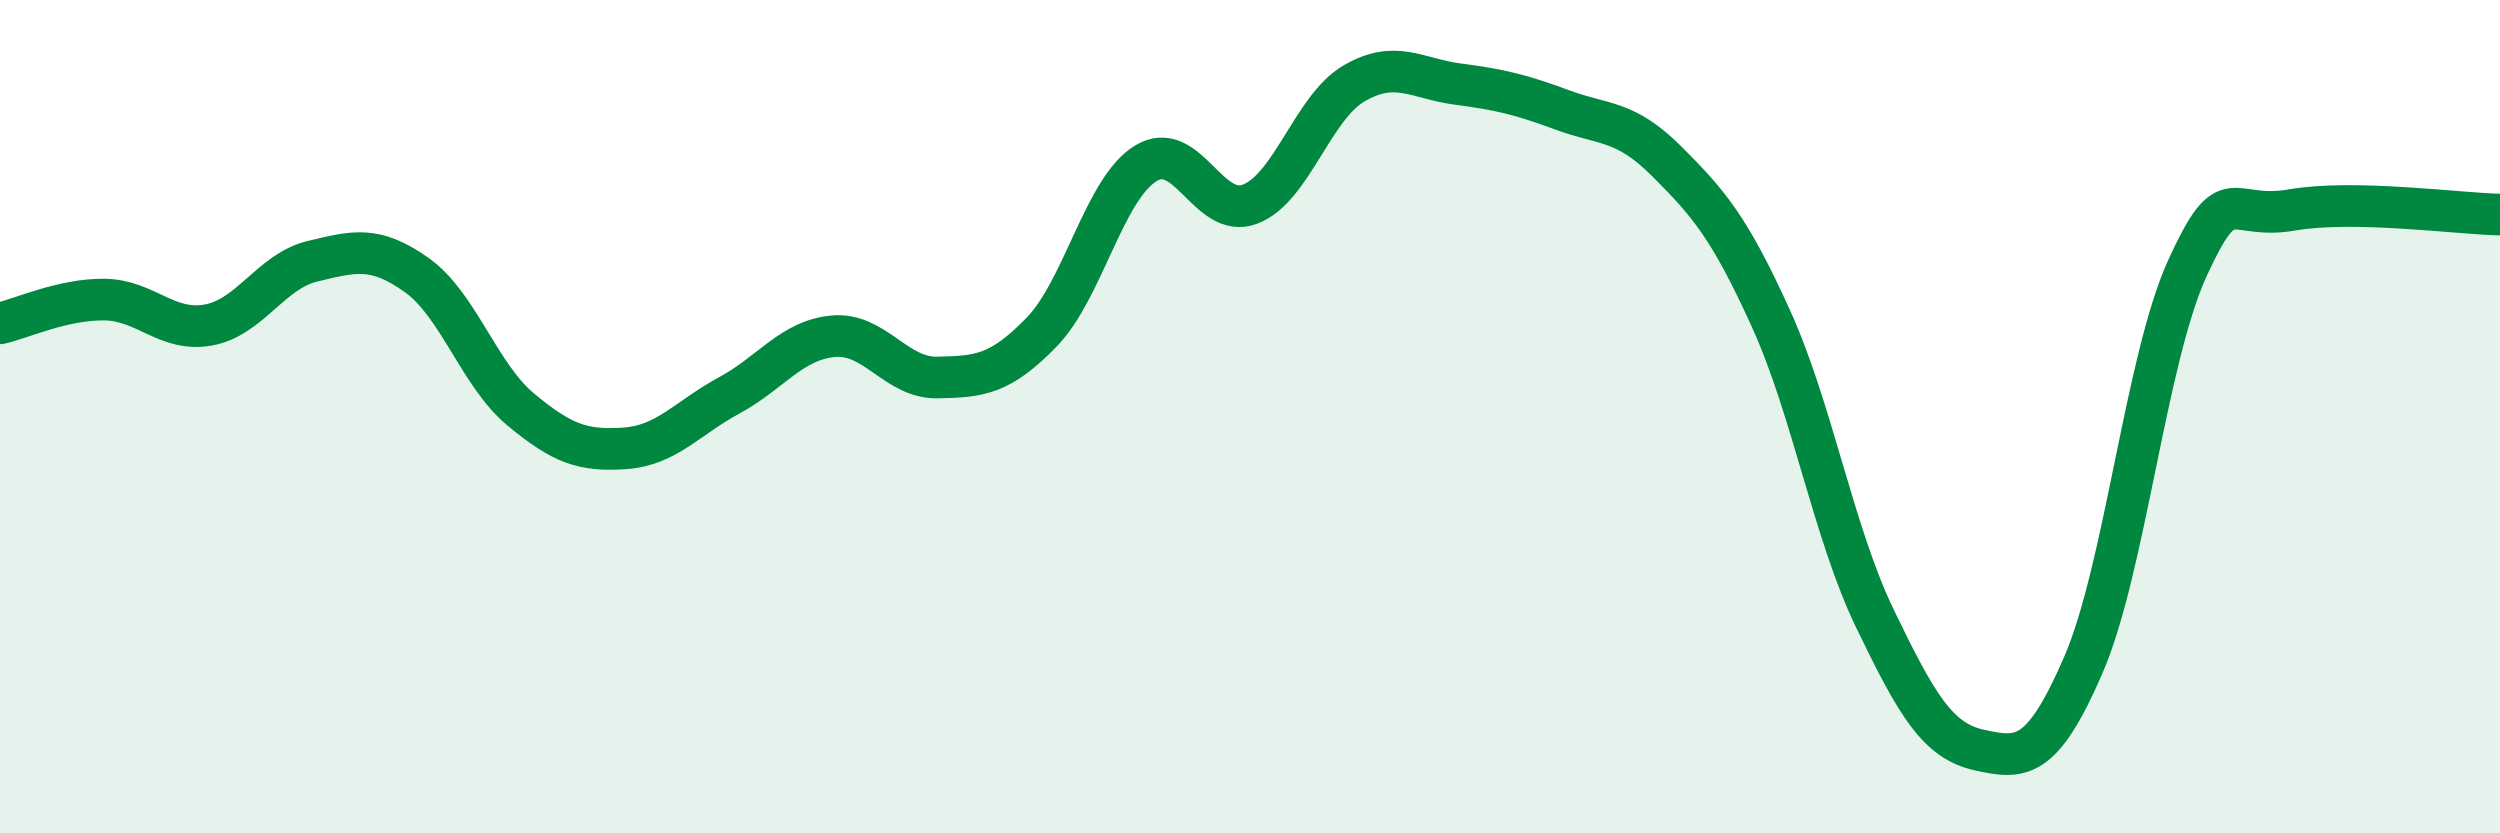 
    <svg width="60" height="20" viewBox="0 0 60 20" xmlns="http://www.w3.org/2000/svg">
      <path
        d="M 0,7.76 C 0.5,7.65 1.5,7.18 2.5,7.19 C 3.5,7.2 4,7.98 5,7.8 C 6,7.62 6.5,6.51 7.5,6.27 C 8.5,6.03 9,5.89 10,6.6 C 11,7.31 11.5,9 12.5,9.83 C 13.5,10.66 14,10.83 15,10.76 C 16,10.69 16.5,10.03 17.5,9.49 C 18.5,8.95 19,8.16 20,8.07 C 21,7.98 21.5,9.08 22.5,9.06 C 23.5,9.04 24,9 25,7.97 C 26,6.94 26.5,4.53 27.5,3.92 C 28.5,3.31 29,5.28 30,4.9 C 31,4.52 31.5,2.58 32.5,2 C 33.5,1.42 34,1.89 35,2.02 C 36,2.15 36.5,2.27 37.5,2.64 C 38.5,3.01 39,2.87 40,3.87 C 41,4.87 41.5,5.44 42.5,7.64 C 43.5,9.84 44,12.78 45,14.85 C 46,16.92 46.5,17.78 47.5,18 C 48.5,18.22 49,18.27 50,15.96 C 51,13.65 51.5,8.61 52.5,6.43 C 53.5,4.25 53.5,5.3 55,5.04 C 56.5,4.78 59,5.13 60,5.15L60 20L0 20Z"
        fill="#008740"
        opacity="0.1"
        stroke-linecap="round"
        stroke-linejoin="round"
      />
      <path
        d="M 0,7.76 C 0.5,7.65 1.5,7.18 2.5,7.19 C 3.5,7.2 4,7.98 5,7.8 C 6,7.62 6.5,6.51 7.5,6.27 C 8.5,6.03 9,5.89 10,6.6 C 11,7.31 11.5,9 12.5,9.83 C 13.5,10.66 14,10.83 15,10.76 C 16,10.69 16.5,10.03 17.5,9.49 C 18.5,8.95 19,8.16 20,8.07 C 21,7.98 21.5,9.08 22.5,9.06 C 23.5,9.04 24,9 25,7.97 C 26,6.94 26.5,4.53 27.5,3.92 C 28.5,3.31 29,5.28 30,4.9 C 31,4.52 31.5,2.58 32.5,2 C 33.5,1.42 34,1.89 35,2.02 C 36,2.15 36.5,2.27 37.5,2.64 C 38.5,3.01 39,2.87 40,3.87 C 41,4.87 41.5,5.44 42.5,7.64 C 43.5,9.84 44,12.78 45,14.85 C 46,16.92 46.5,17.78 47.5,18 C 48.5,18.22 49,18.27 50,15.96 C 51,13.65 51.5,8.61 52.5,6.43 C 53.5,4.25 53.5,5.3 55,5.04 C 56.5,4.78 59,5.13 60,5.15"
        stroke="#008740"
        stroke-width="1"
        fill="none"
        stroke-linecap="round"
        stroke-linejoin="round"
      />
    </svg>
  